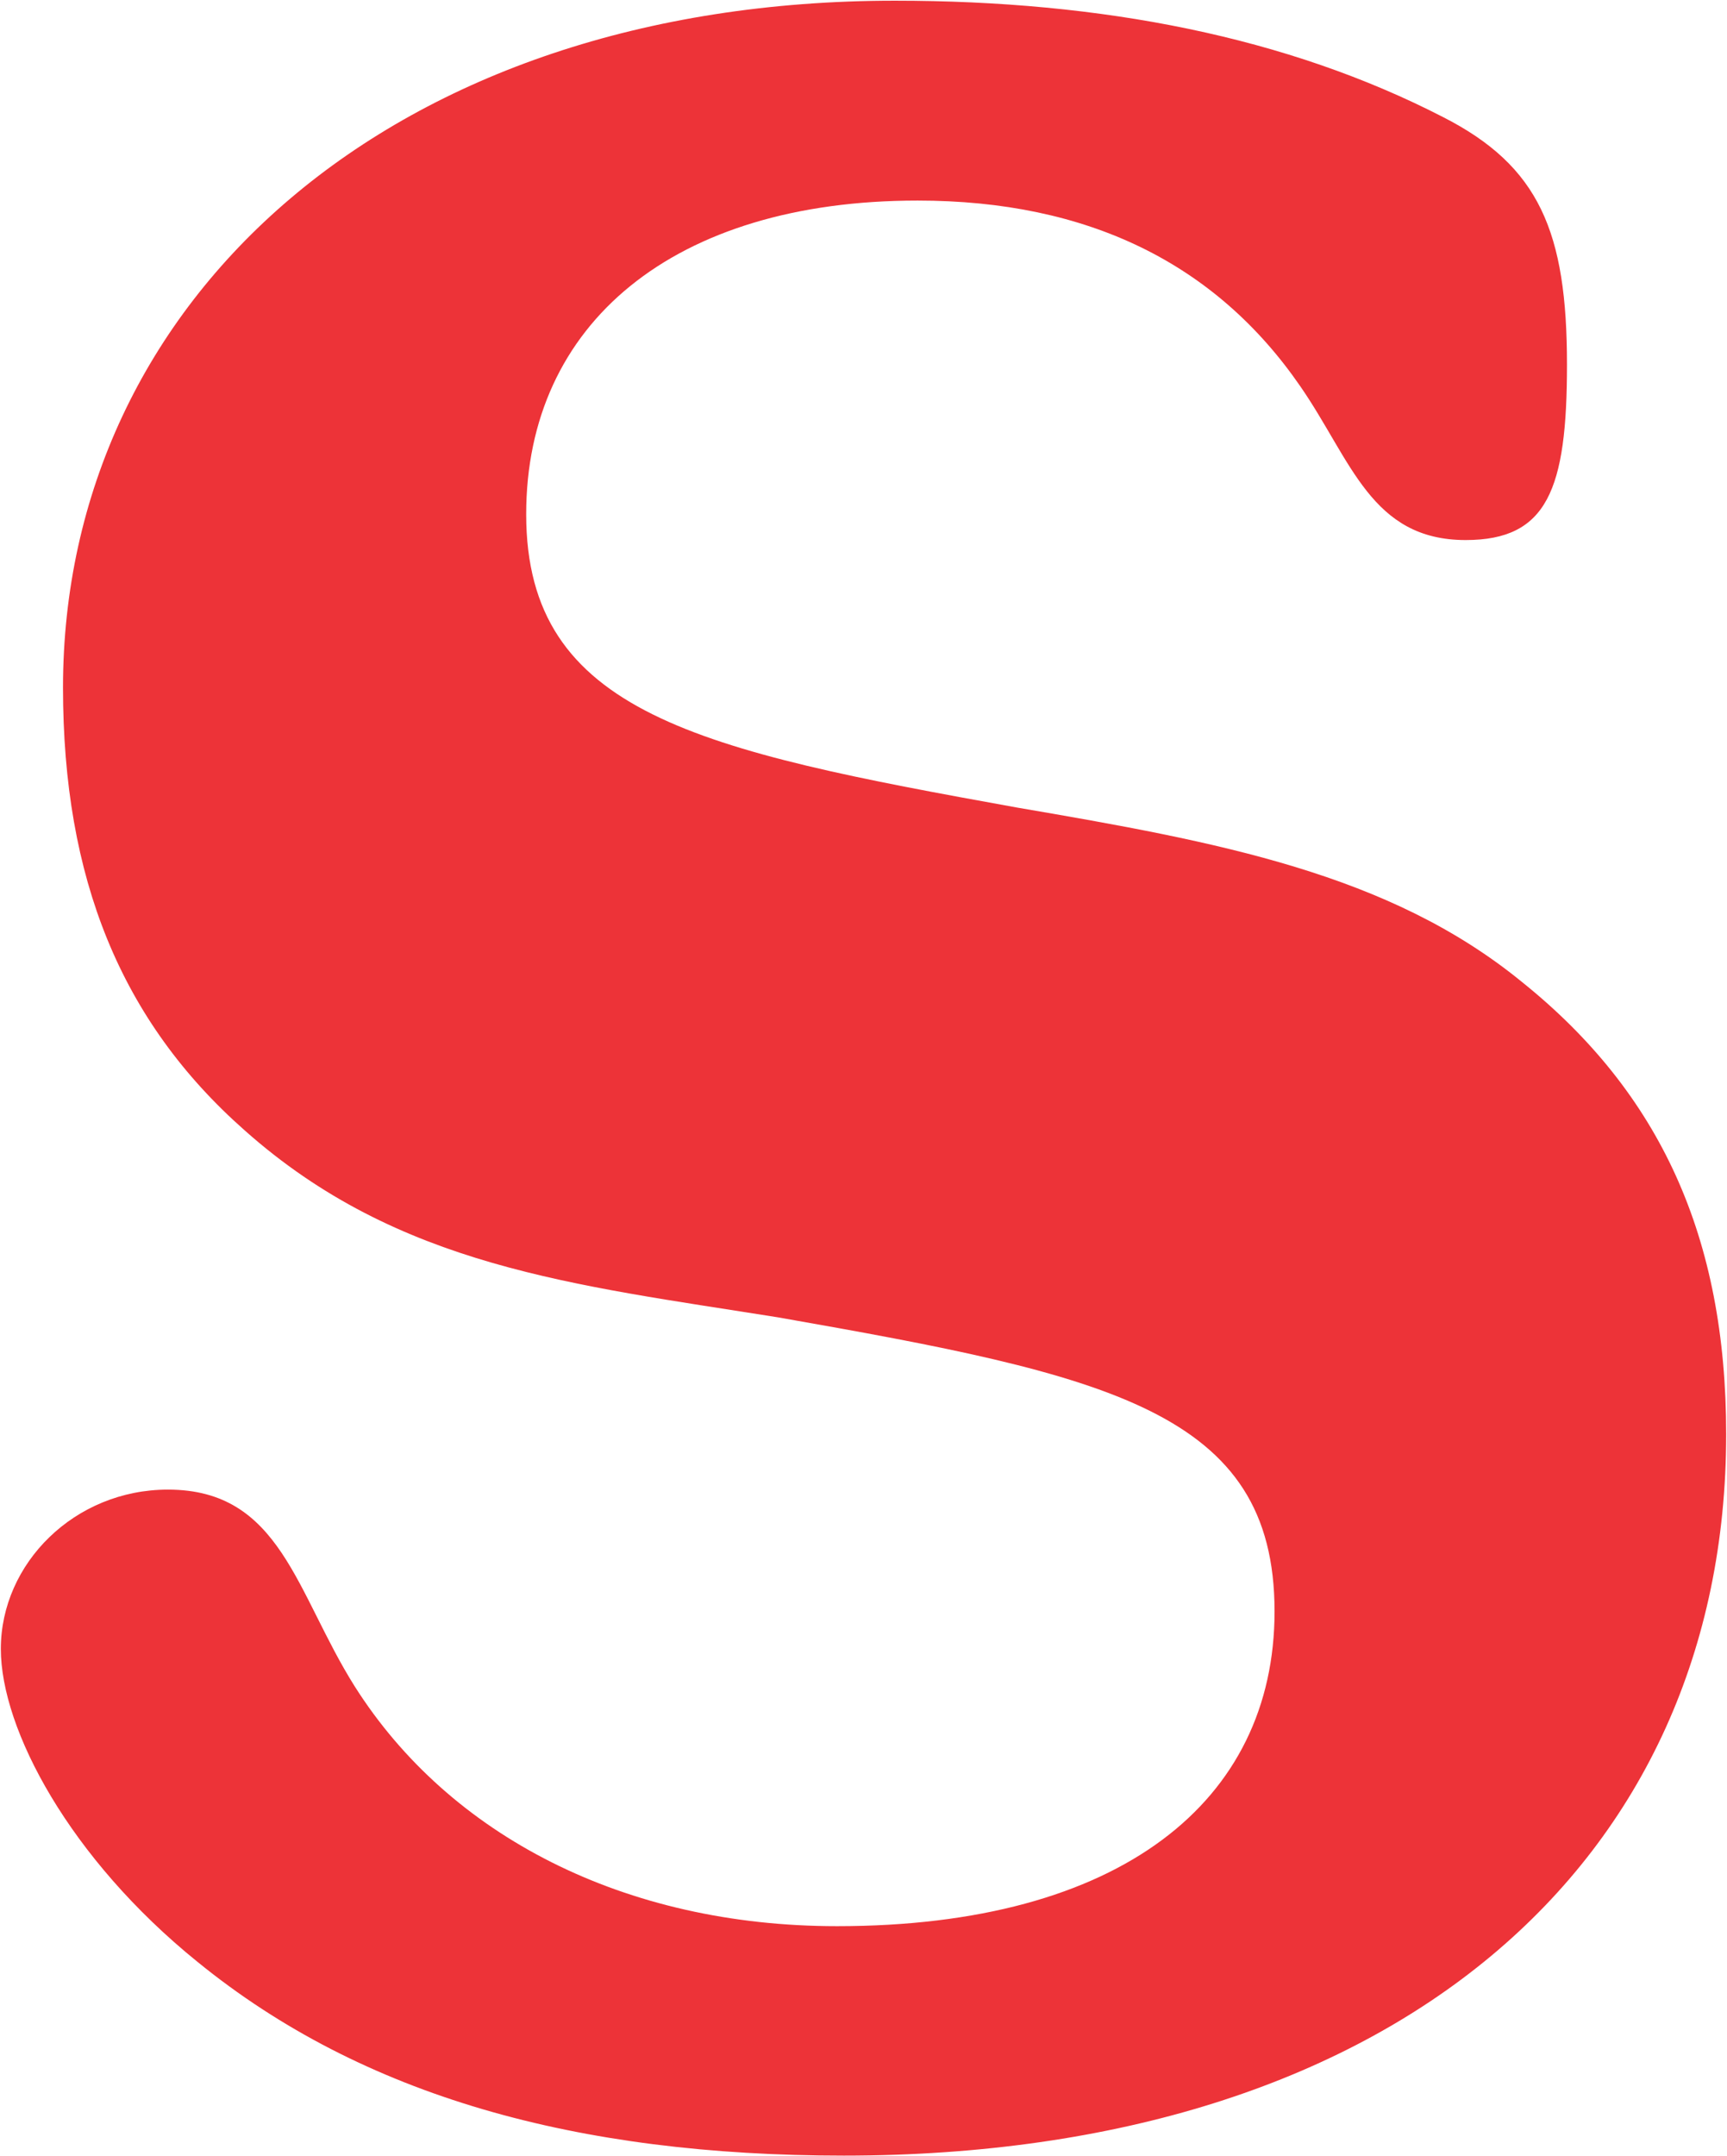 <svg version="1.2" xmlns="http://www.w3.org/2000/svg" viewBox="0 0 1239 1546" width="1239" height="1546">
	<title>SURYAROSNI</title>
	<style>
		.s0 { fill: #ed3338 } 
	</style>
	<path id="Layer" fill-rule="evenodd" class="s0" d="m141.7 1406.6c-91.7-74.1-141.1-166.7-141.1-224.4 0-61.3 52.9-114.2 119.9-114.2 81.1 0 91.7 74 134 141.1 67.9 107.1 193.5 171.9 346 171.9 203.2 0 313.9-89.5 313.9-225.7 0-143.8-119.9-169.3-356.2-210.8-146.7-23.4-272.4-36.1-382.6-134-89-78.5-130.4-180.8-130.4-317.5 0-278.6 236.2-492.5 596.8-492.5 149 0 281.6 26 393.2 83.4 69.2 35.2 89 82.4 89 177.6 0 89.5-14.1 125.7-72.7 125.7-67.9 0-82-57.3-118.6-110.2-60.8-88.2-152.5-133.2-274.6-133.2-175 0-280.8 88.2-280.8 224.9 0 143.3 124.8 169.3 352.2 210.3 144.6 24.7 266.7 47.2 361.9 124.8 99.6 79.8 146.8 183.4 146.8 324.5 0 307.7-238.5 517.2-633 517.2-191.3 0-345.1-42.4-463.7-138.9z"/>
	<g id="g516">
	</g>
</svg>
